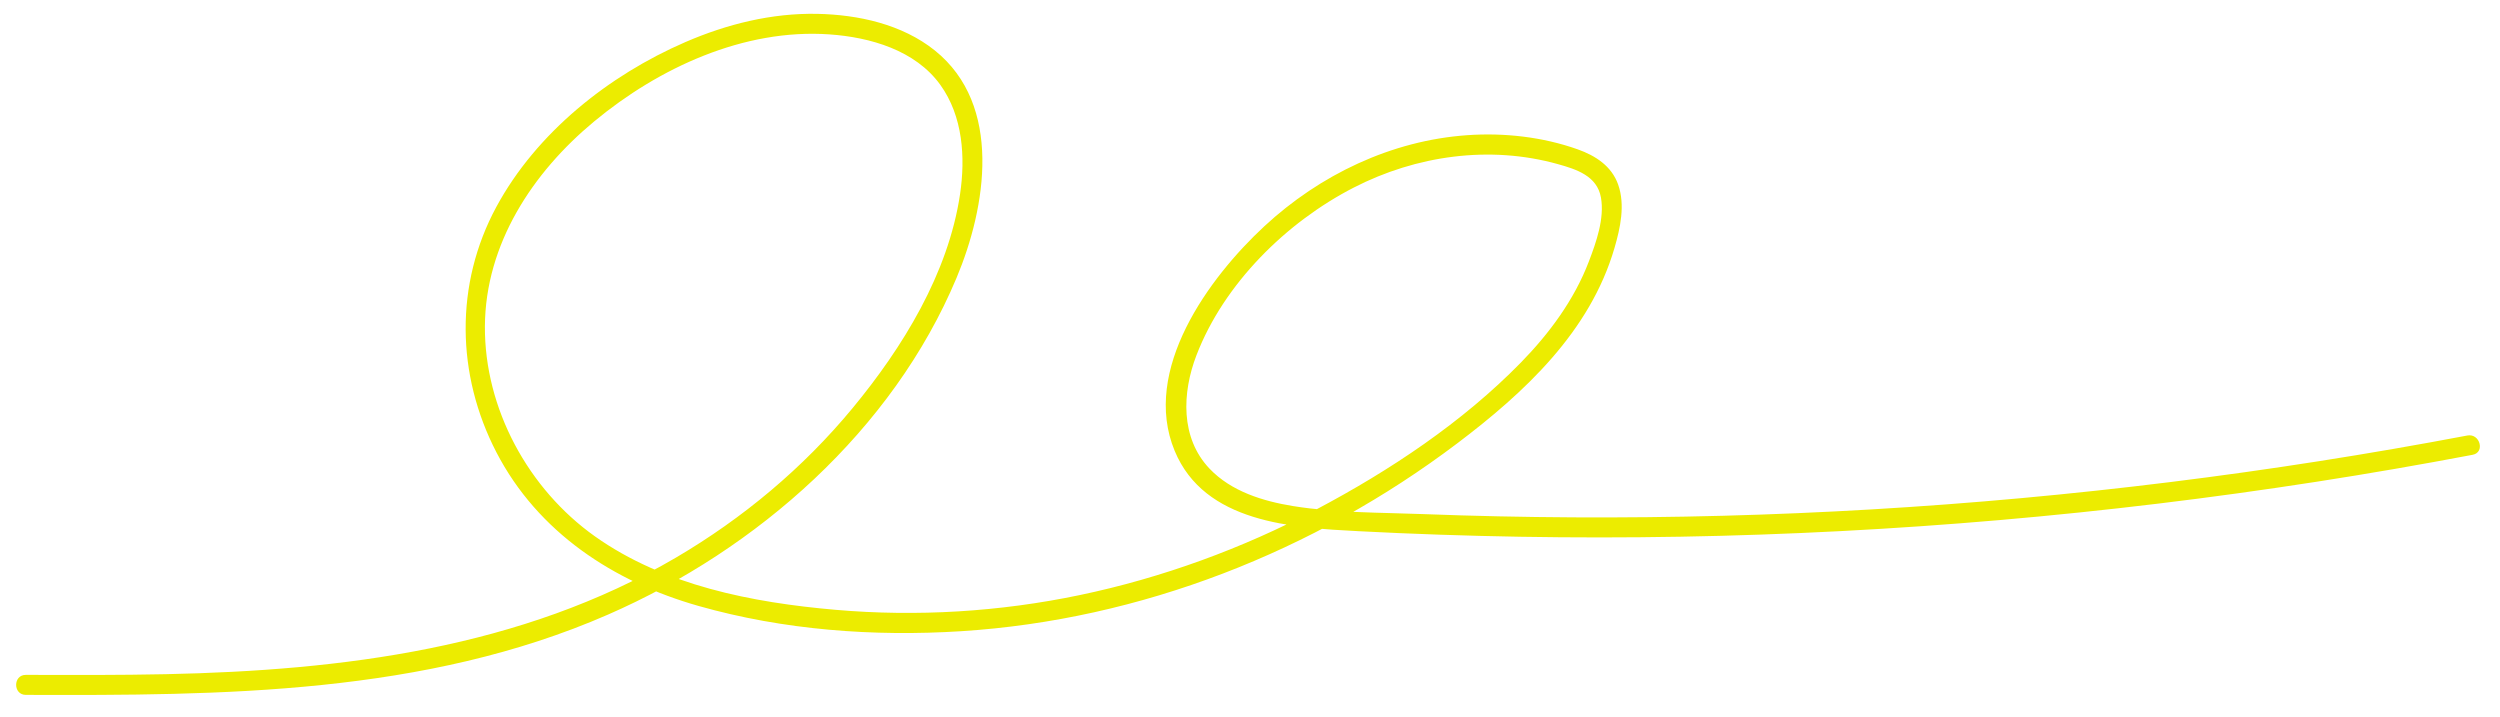 <?xml version="1.0" encoding="UTF-8"?><svg id="objects" xmlns="http://www.w3.org/2000/svg" viewBox="0 0 1500 430"><defs><style>.cls-1{fill:#ecec00;}</style></defs><path class="cls-1" d="m15.46,416.93c117.75.39,239.46-.17,349.32-48.16,89.67-39.17,170.78-110.59,209.15-202.05,17.77-42.35,27.9-103.68-13.1-136.5-19.56-15.66-45.83-21.41-70.42-21.91-27.34-.55-54.27,6.14-79.23,16.96-45.97,19.92-89.29,54.32-113.37,98.86-25.05,46.34-24.07,100.73.04,147.26,24.87,47.99,70.26,77.7,121.3,92.19s105.13,18.48,157.61,15.14c107.7-6.86,211.67-47.78,297.56-112.68,40.42-30.55,79.71-67.01,94.36-117.21,3.51-12.02,6.53-25.85,2.22-38.07-3.93-11.14-13.64-17.38-24.3-21.16-20.99-7.45-44.1-10.05-66.26-8.49-45.52,3.2-88.38,23.76-121.67,54.59s-73.98,86.3-53.86,134.82c17.91,43.18,70.44,46.13,110.38,48.2,64.38,3.34,128.87,4.44,193.33,3.3,127.72-2.25,255.26-13.36,381.48-32.98,31.29-4.86,62.5-10.27,93.61-16.17,7.58-1.44,4.37-13-3.19-11.57-118.03,22.38-237.44,37.28-357.37,44.34-59.59,3.51-119.29,5.1-178.99,4.78-30.08-.16-60.16-.82-90.22-1.96-25.76-.98-52.38-.69-77.88-4.8-18.14-2.93-37.21-8.78-50.22-22.45-17.58-18.48-16.49-45.52-7.9-67.95,16.46-42.97,53.93-79.91,94.4-100.7,37.56-19.29,81.64-25.53,122.55-14.07,11.12,3.11,23.5,7.08,25.79,20.05,2.21,12.51-2.85,26.81-7.26,38.36-8.77,22.98-23.68,43.13-40.76,60.61-35.04,35.85-78.59,64.81-122.74,88.15s-92.5,41.05-141.96,51.39c-48.08,10.05-97.6,13.09-146.54,8.84-49.85-4.33-102.77-14.57-144.32-44.05-40.03-28.4-66.33-76.68-66.05-126.05s28.61-92.28,65.5-122.88c38.82-32.19,89.88-55.87,141.22-52.28,24.45,1.71,51.59,9.48,66.56,30.32,13.51,18.79,15.1,43.39,11.8,65.61-7.06,47.53-34.4,91.96-64.57,128.43-29.65,35.84-65.71,65.97-105.78,89.51-92.67,54.43-200.4,67.78-306.09,70.01-28.03.59-56.07.51-84.1.42-7.72-.03-7.73,11.97,0,12h0Z"/></svg>